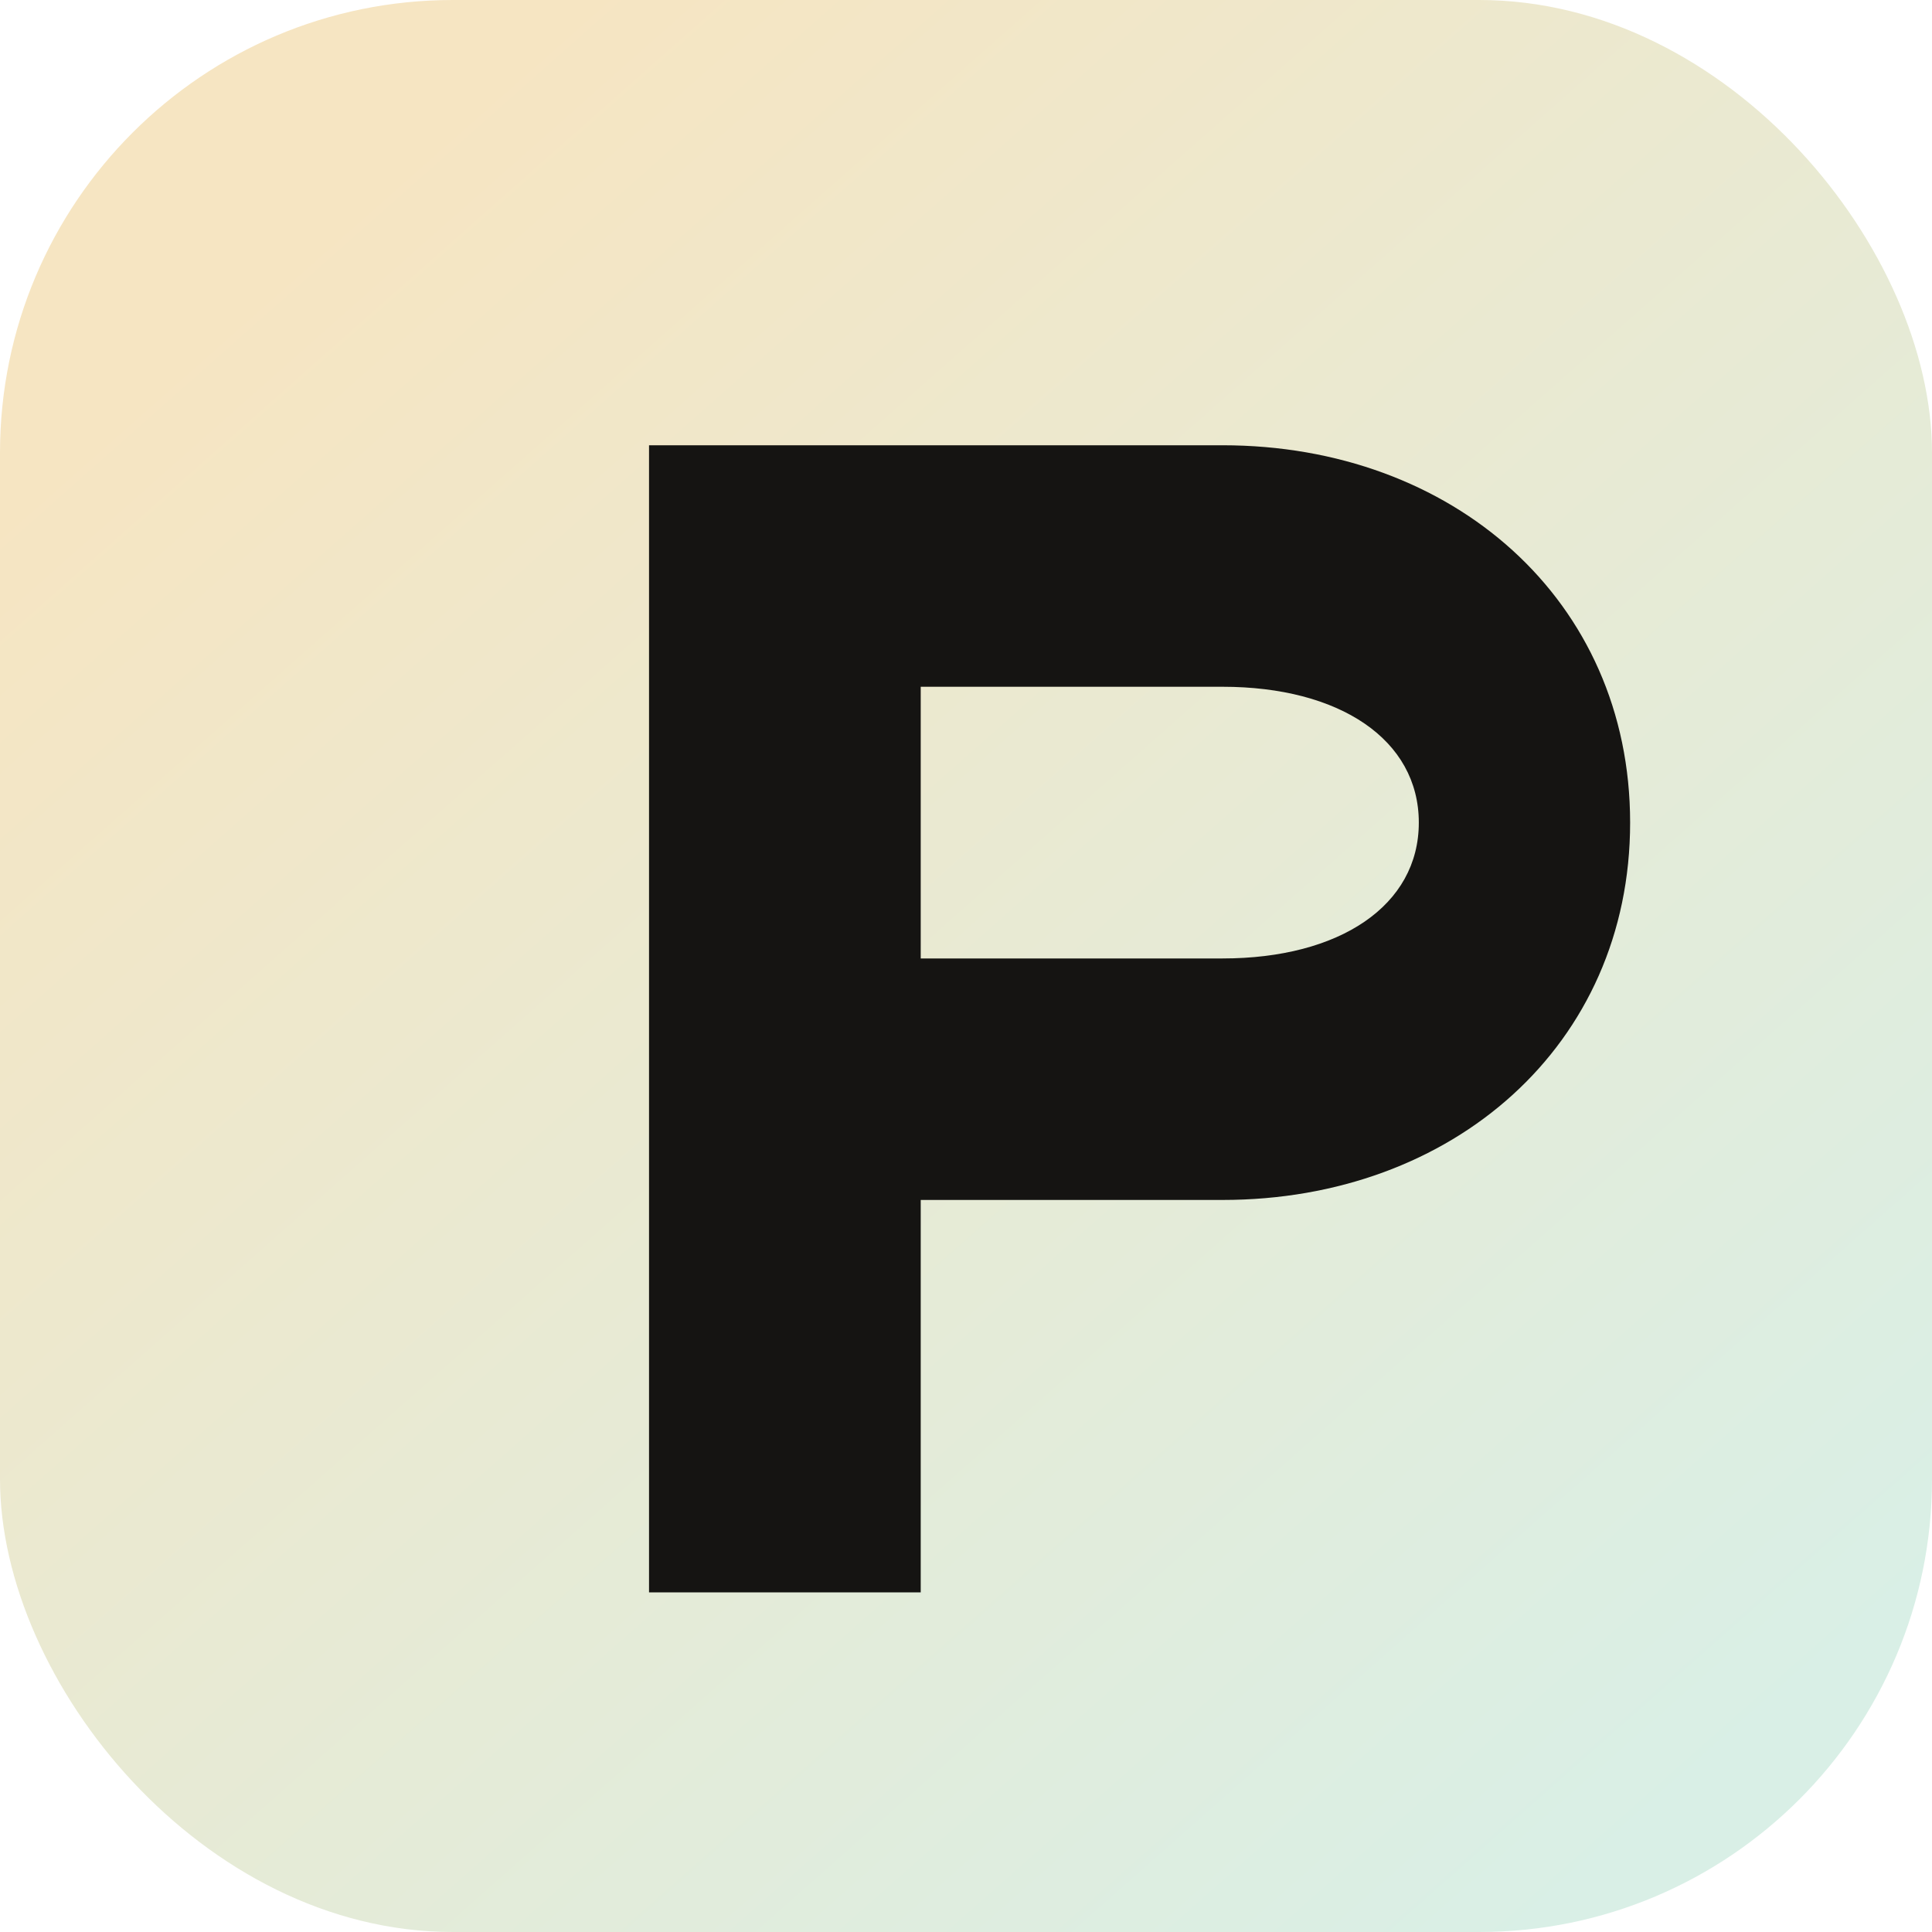 <svg width="512" height="512" viewBox="0 0 512 512" fill="none" xmlns="http://www.w3.org/2000/svg">
  <rect width="512" height="512" rx="120" fill="url(#paint0_linear)"/>
  <path d="M180 128h152c61 0 108 41 108 100 0 59-47 100-108 100H252v104h-72V128zm72 64v72h80c31 0 52-14 52-36s-21-36-52-36h-80z" fill="#151412" transform="translate(-8 -10)"/>
  <defs>
    <linearGradient id="paint0_linear" x1="96" y1="48" x2="464" y2="464" gradientUnits="userSpaceOnUse">
      <stop stop-color="#F6E5C2"/>
      <stop offset="1" stop-color="#D9EFE6"/>
    </linearGradient>
  </defs>
</svg>
